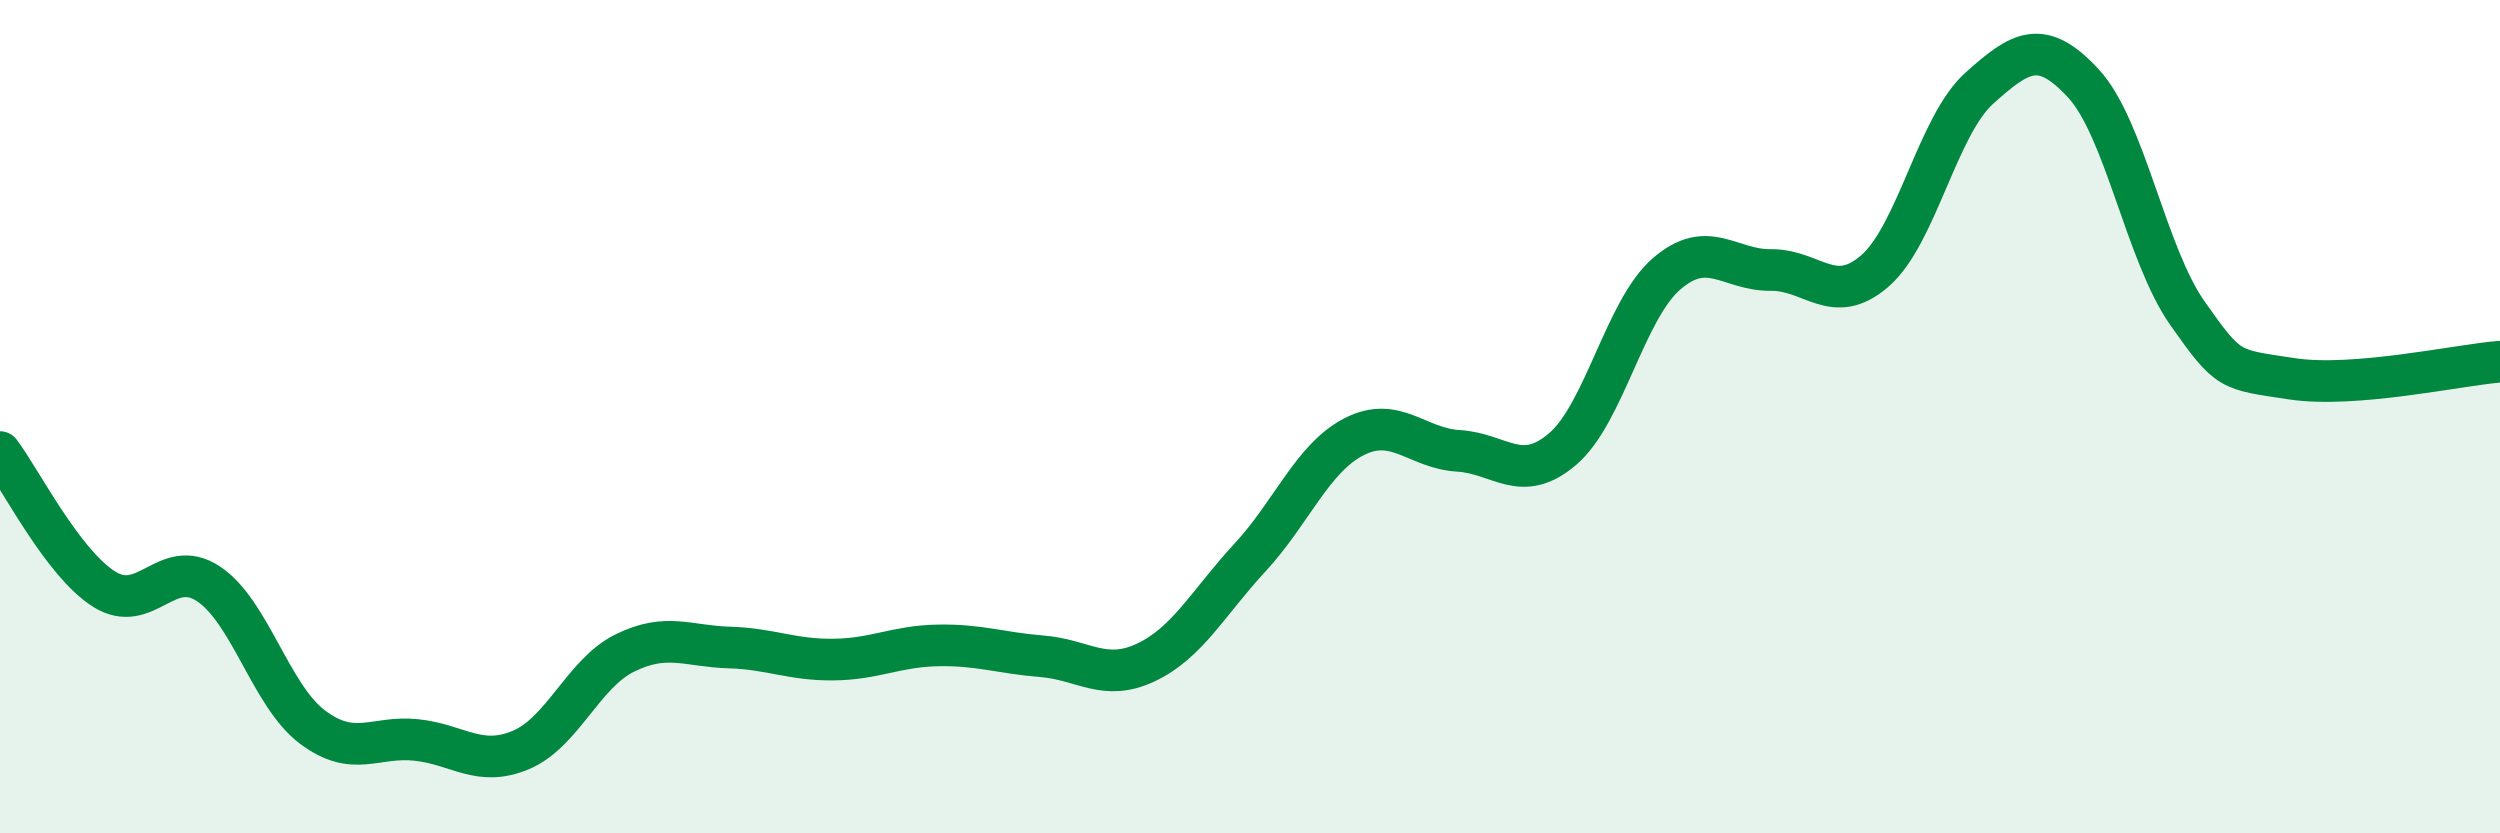 
    <svg width="60" height="20" viewBox="0 0 60 20" xmlns="http://www.w3.org/2000/svg">
      <path
        d="M 0,10.85 C 0.5,11.51 1.5,13.51 2.5,14.14 C 3.5,14.77 4,13.35 5,14.01 C 6,14.67 6.5,16.7 7.5,17.45 C 8.5,18.2 9,17.65 10,17.76 C 11,17.87 11.5,18.42 12.5,18 C 13.5,17.58 14,16.16 15,15.67 C 16,15.18 16.5,15.51 17.5,15.54 C 18.5,15.57 19,15.84 20,15.83 C 21,15.82 21.5,15.51 22.5,15.49 C 23.5,15.47 24,15.67 25,15.75 C 26,15.83 26.5,16.37 27.5,15.9 C 28.5,15.43 29,14.46 30,13.38 C 31,12.3 31.5,10.99 32.5,10.48 C 33.5,9.97 34,10.76 35,10.82 C 36,10.88 36.5,11.63 37.5,10.78 C 38.5,9.93 39,7.43 40,6.57 C 41,5.71 41.5,6.49 42.5,6.48 C 43.5,6.47 44,7.37 45,6.5 C 46,5.63 46.5,3.02 47.5,2.12 C 48.5,1.22 49,0.92 50,2 C 51,3.08 51.5,6.1 52.5,7.52 C 53.5,8.94 53.5,8.86 55,9.09 C 56.5,9.32 59,8.76 60,8.68L60 20L0 20Z"
        fill="#008740"
        opacity="0.1"
        stroke-linecap="round"
        stroke-linejoin="round"
      />
      <path
        d="M 0,10.85 C 0.5,11.51 1.5,13.51 2.5,14.14 C 3.5,14.77 4,13.35 5,14.01 C 6,14.67 6.5,16.7 7.5,17.45 C 8.5,18.2 9,17.65 10,17.76 C 11,17.87 11.5,18.42 12.5,18 C 13.5,17.58 14,16.16 15,15.67 C 16,15.18 16.5,15.51 17.5,15.54 C 18.5,15.57 19,15.84 20,15.83 C 21,15.82 21.5,15.51 22.5,15.49 C 23.5,15.47 24,15.67 25,15.75 C 26,15.83 26.5,16.37 27.5,15.9 C 28.5,15.43 29,14.46 30,13.38 C 31,12.3 31.5,10.99 32.5,10.48 C 33.5,9.97 34,10.76 35,10.82 C 36,10.88 36.5,11.63 37.5,10.78 C 38.5,9.93 39,7.43 40,6.57 C 41,5.71 41.5,6.49 42.5,6.48 C 43.5,6.47 44,7.37 45,6.5 C 46,5.63 46.5,3.02 47.5,2.12 C 48.5,1.22 49,0.92 50,2 C 51,3.08 51.5,6.1 52.5,7.52 C 53.5,8.94 53.5,8.86 55,9.09 C 56.5,9.32 59,8.76 60,8.68"
        stroke="#008740"
        stroke-width="1"
        fill="none"
        stroke-linecap="round"
        stroke-linejoin="round"
      />
    </svg>
  